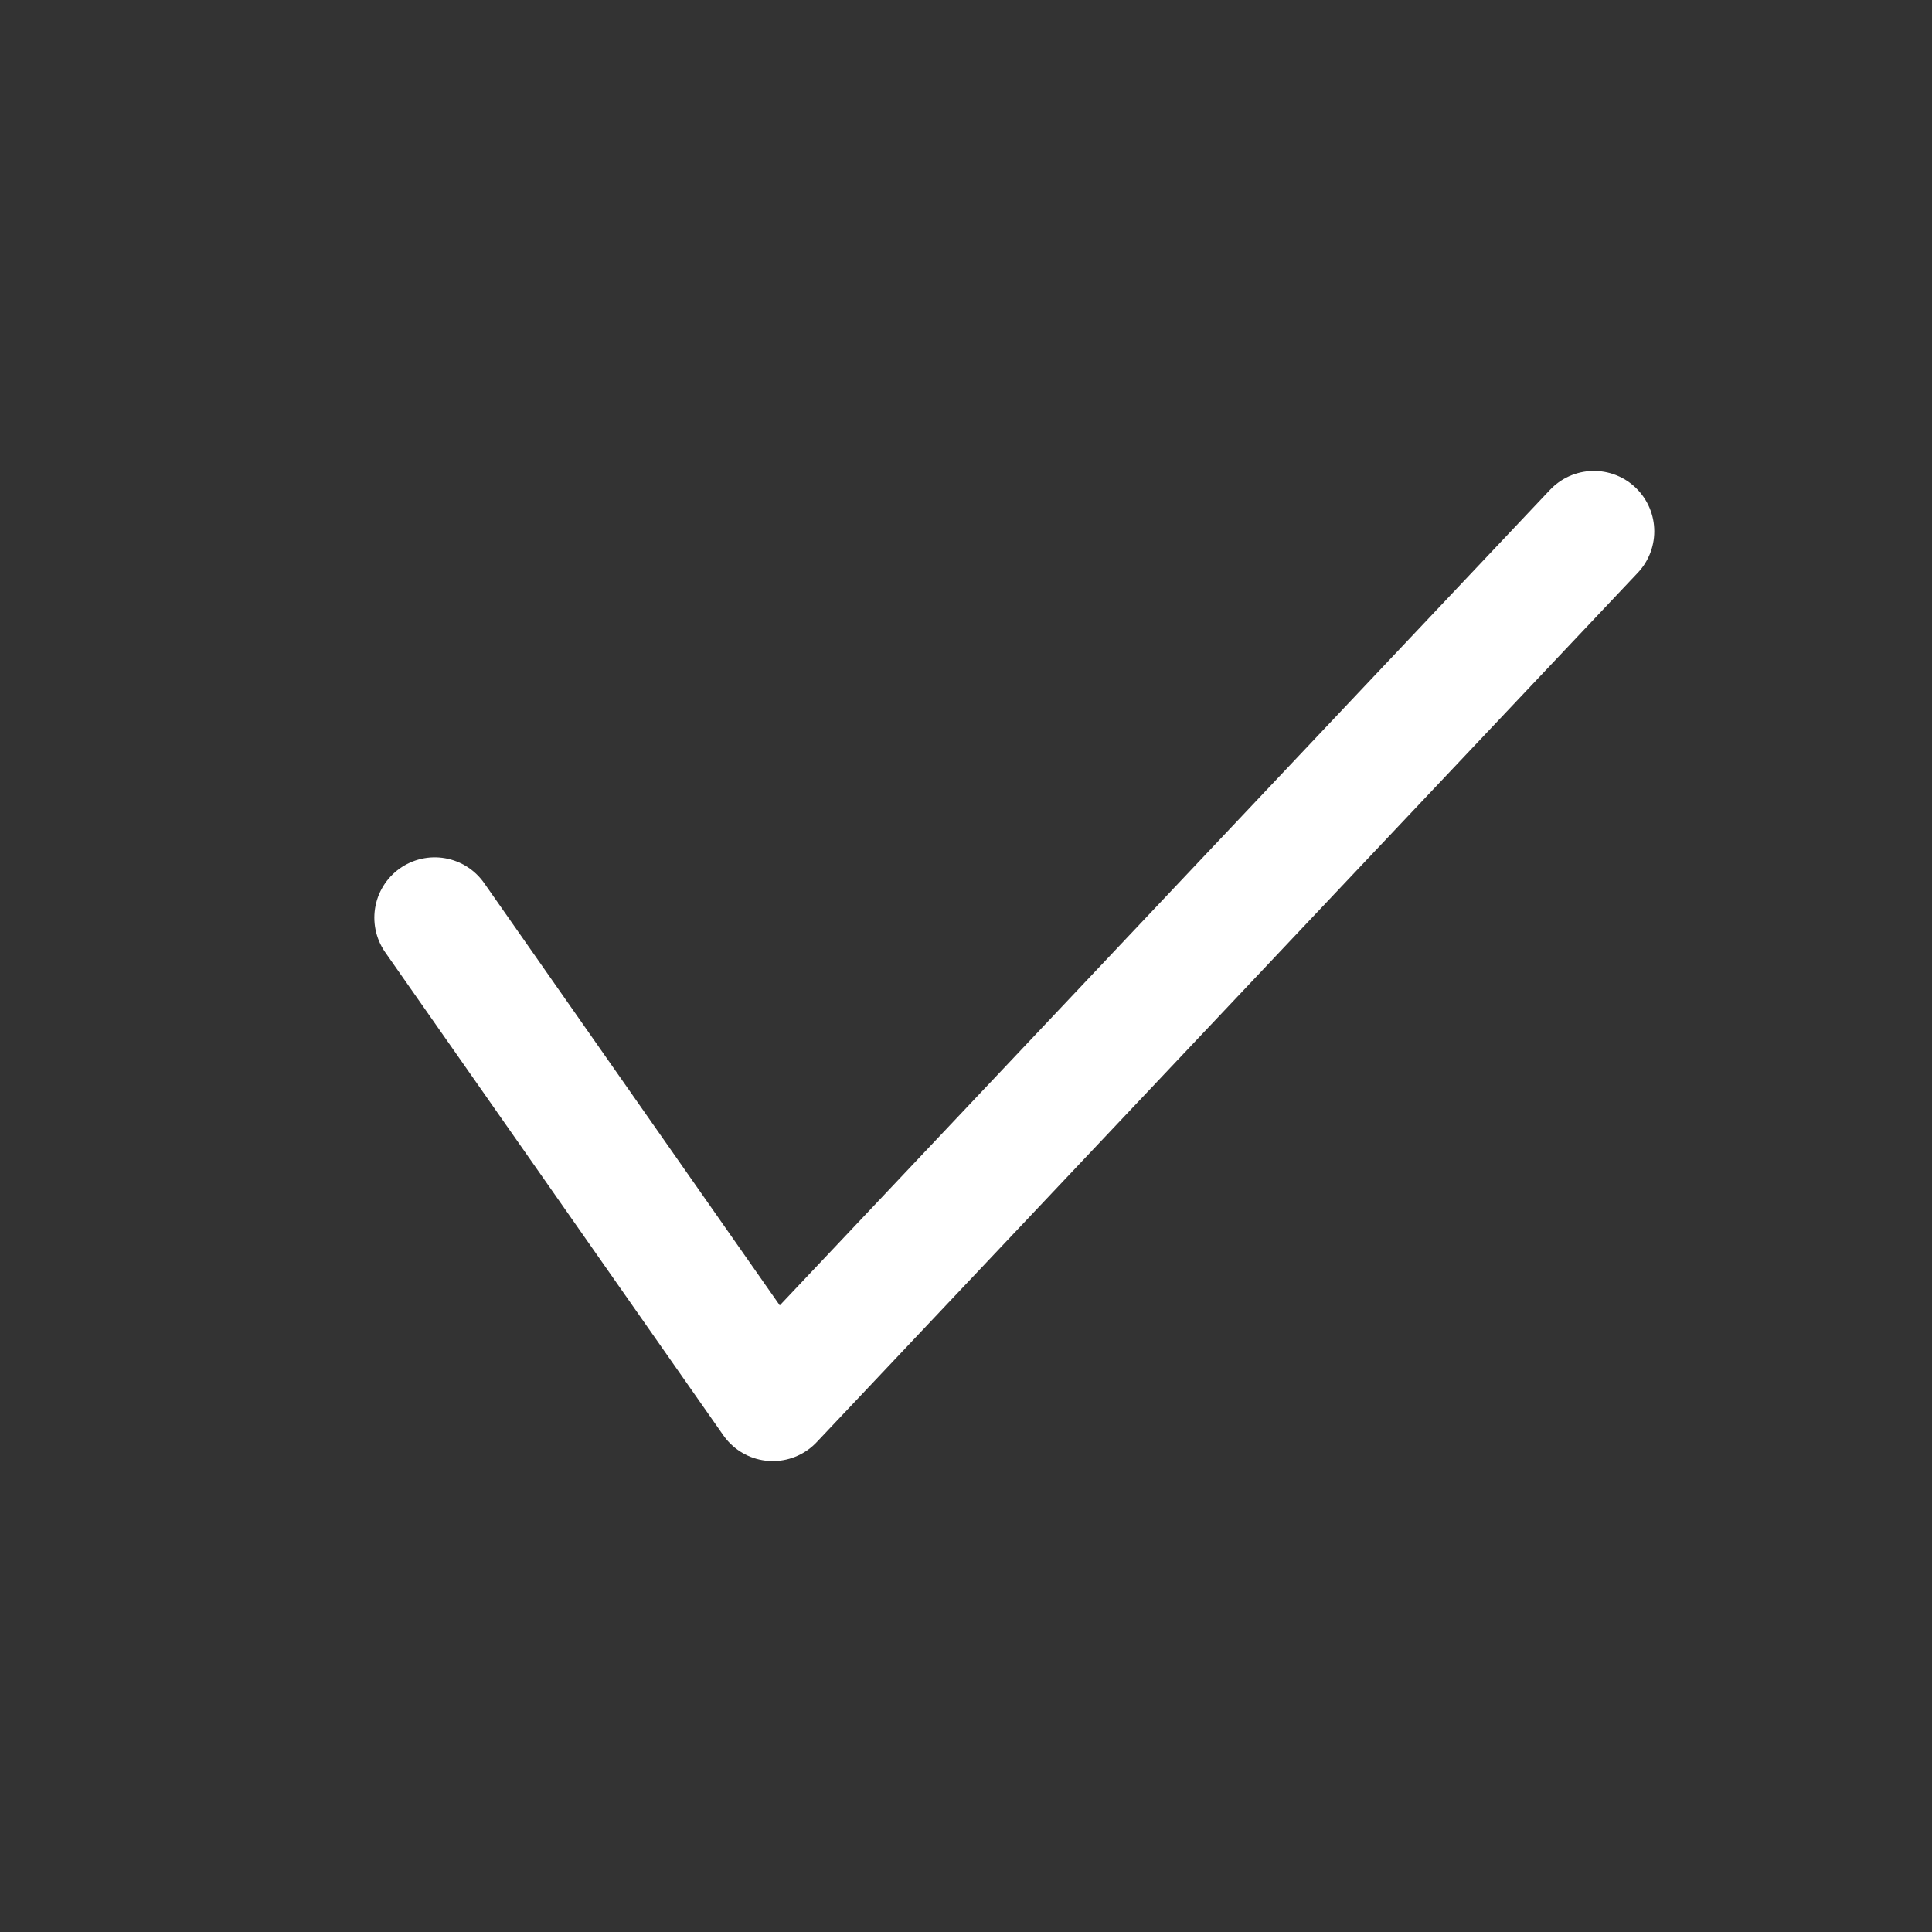 <svg width="24" height="24" viewBox="0 0 24 24" fill="none" xmlns="http://www.w3.org/2000/svg">
<rect x="0" y="0" width="24" height="24" fill="#333333" stroke="none"/>
<path d="M5.4 11.4L9.6 17.4L19.8 6.6" stroke="white" stroke-width="1.5" stroke-linecap="round" stroke-linejoin="round"/>
</svg>
